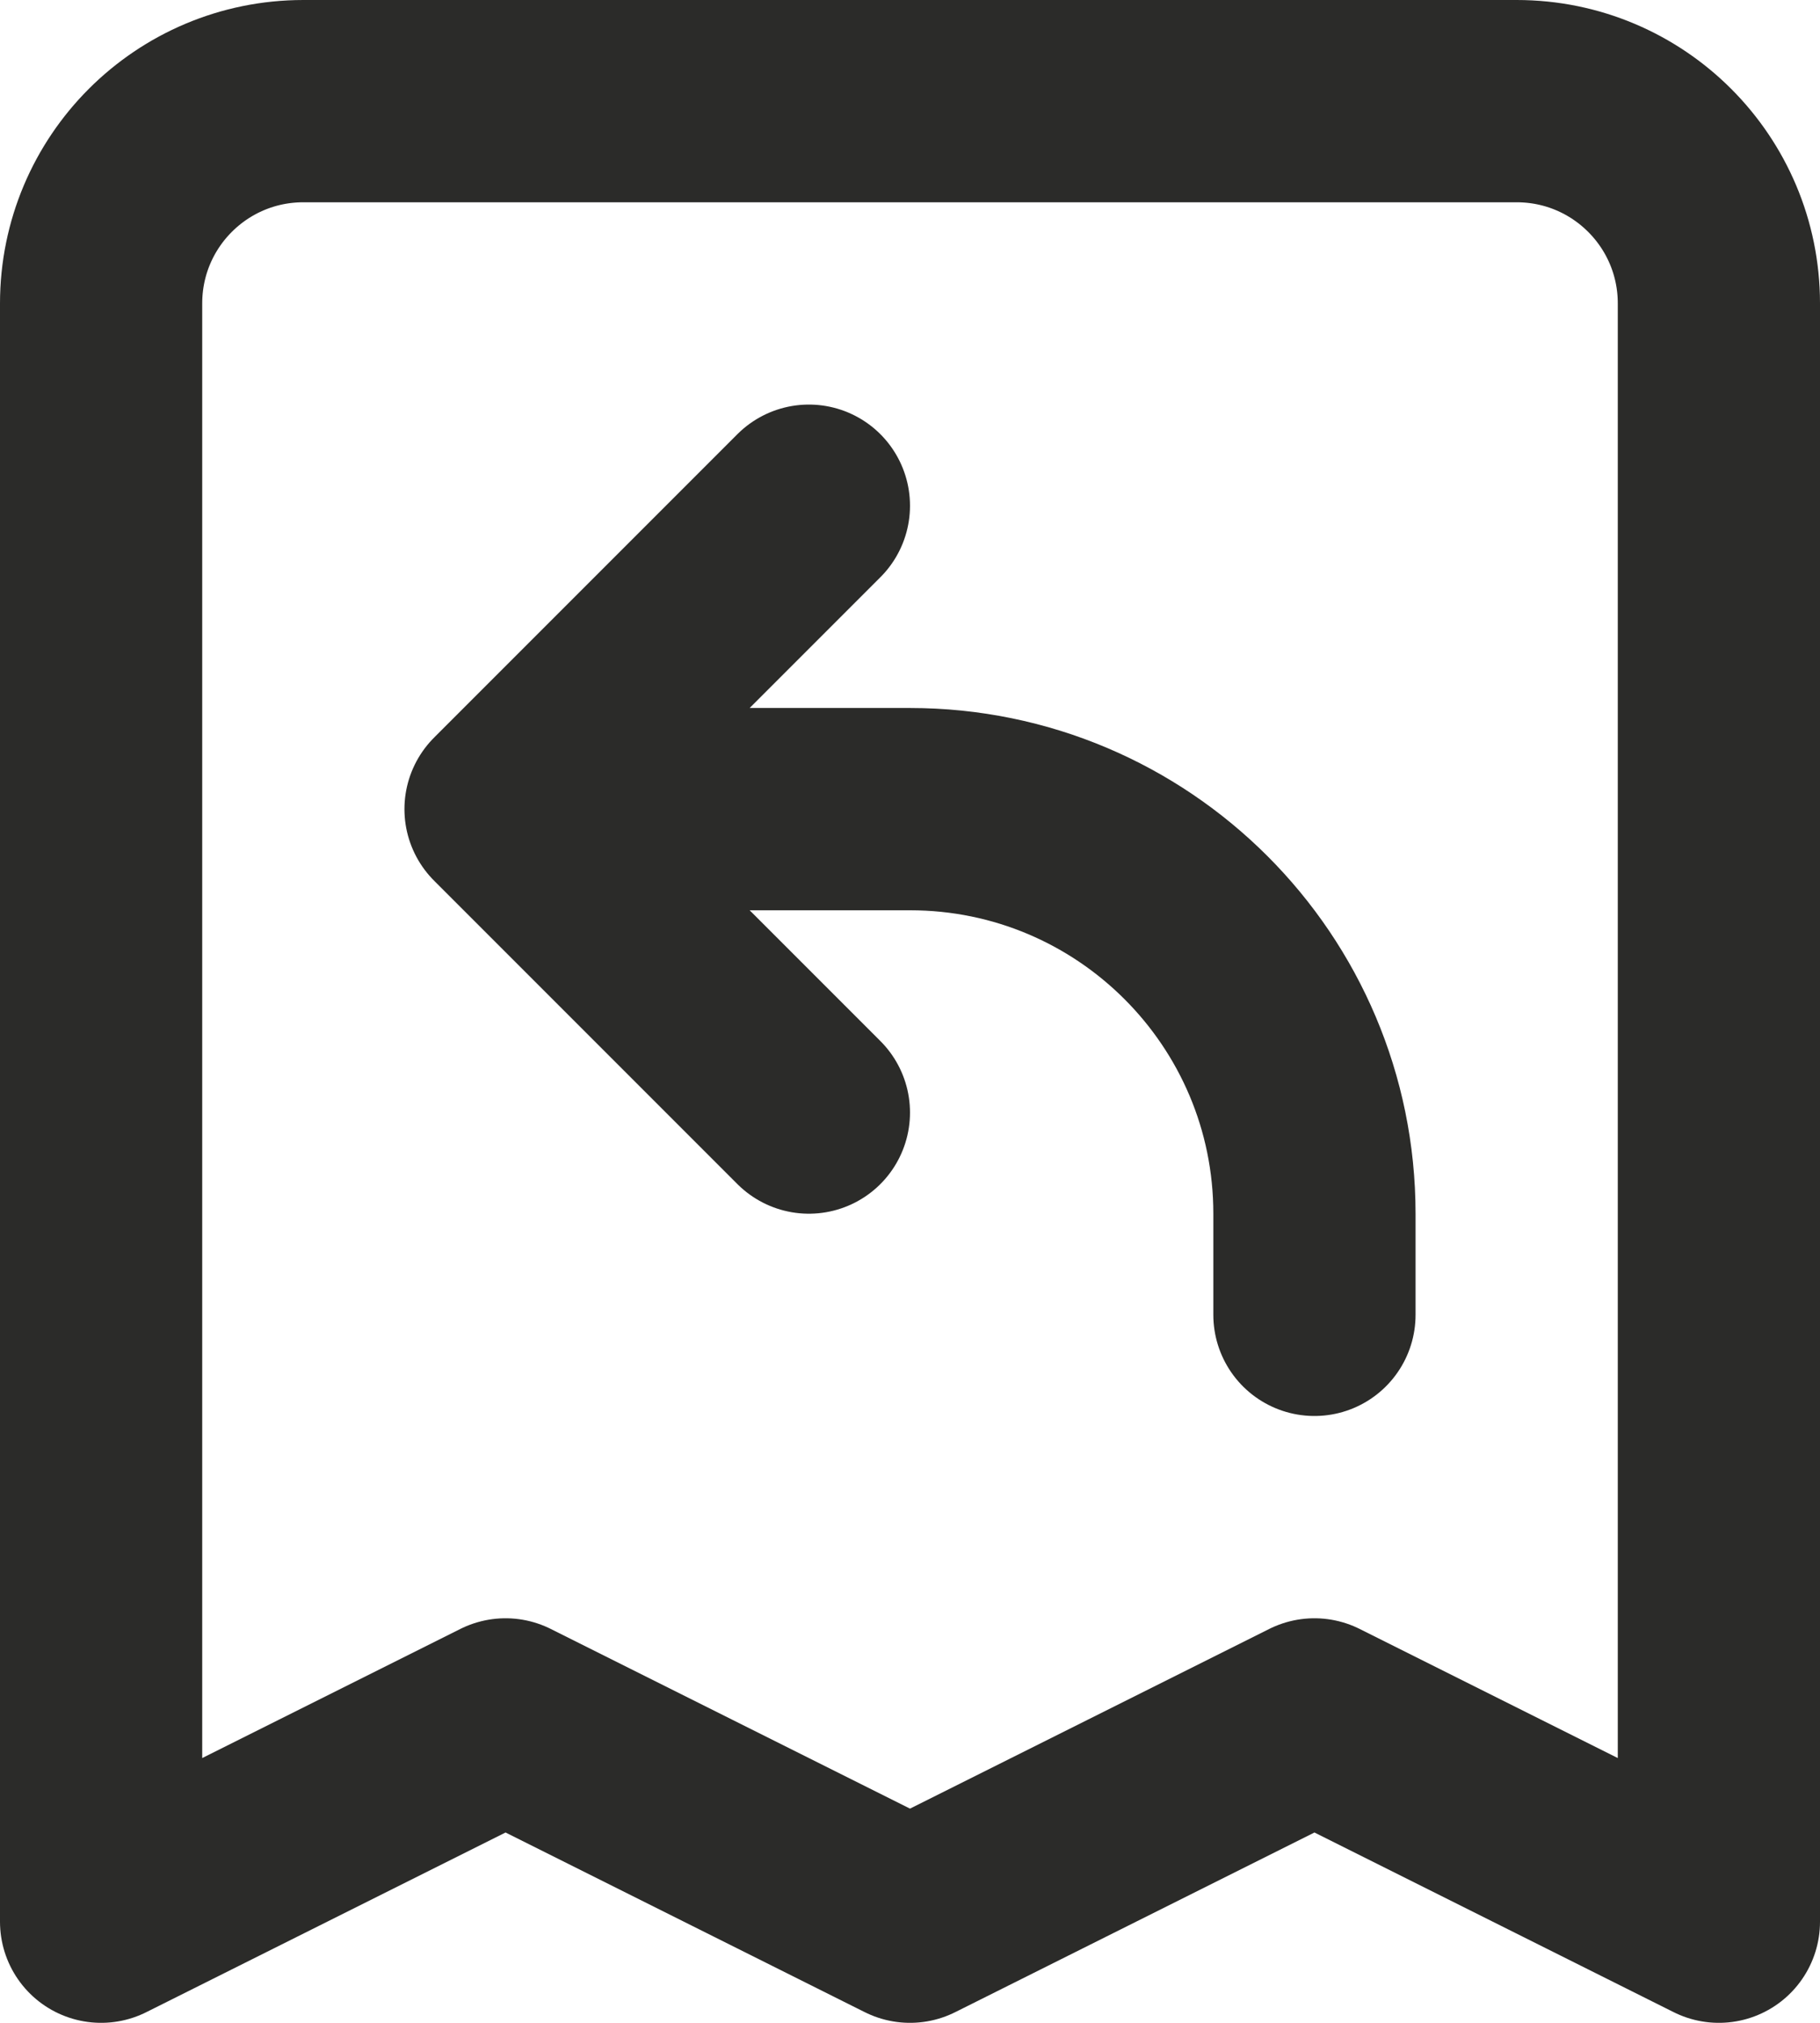 <svg width="18" height="20" viewBox="0 0 18 20" fill="none" xmlns="http://www.w3.org/2000/svg">
<path d="M13 13V12C13 9.791 11.209 8 9 8H5M5 8L8 11M5 8L8 5M17 19V3C17 1.895 16.105 1 15 1H3C1.895 1 1 1.895 1 3V19L5 17L9 19L13 17L17 19Z" stroke="#2B2B29" stroke-width="2" stroke-linecap="round" stroke-linejoin="round"/>
</svg>
